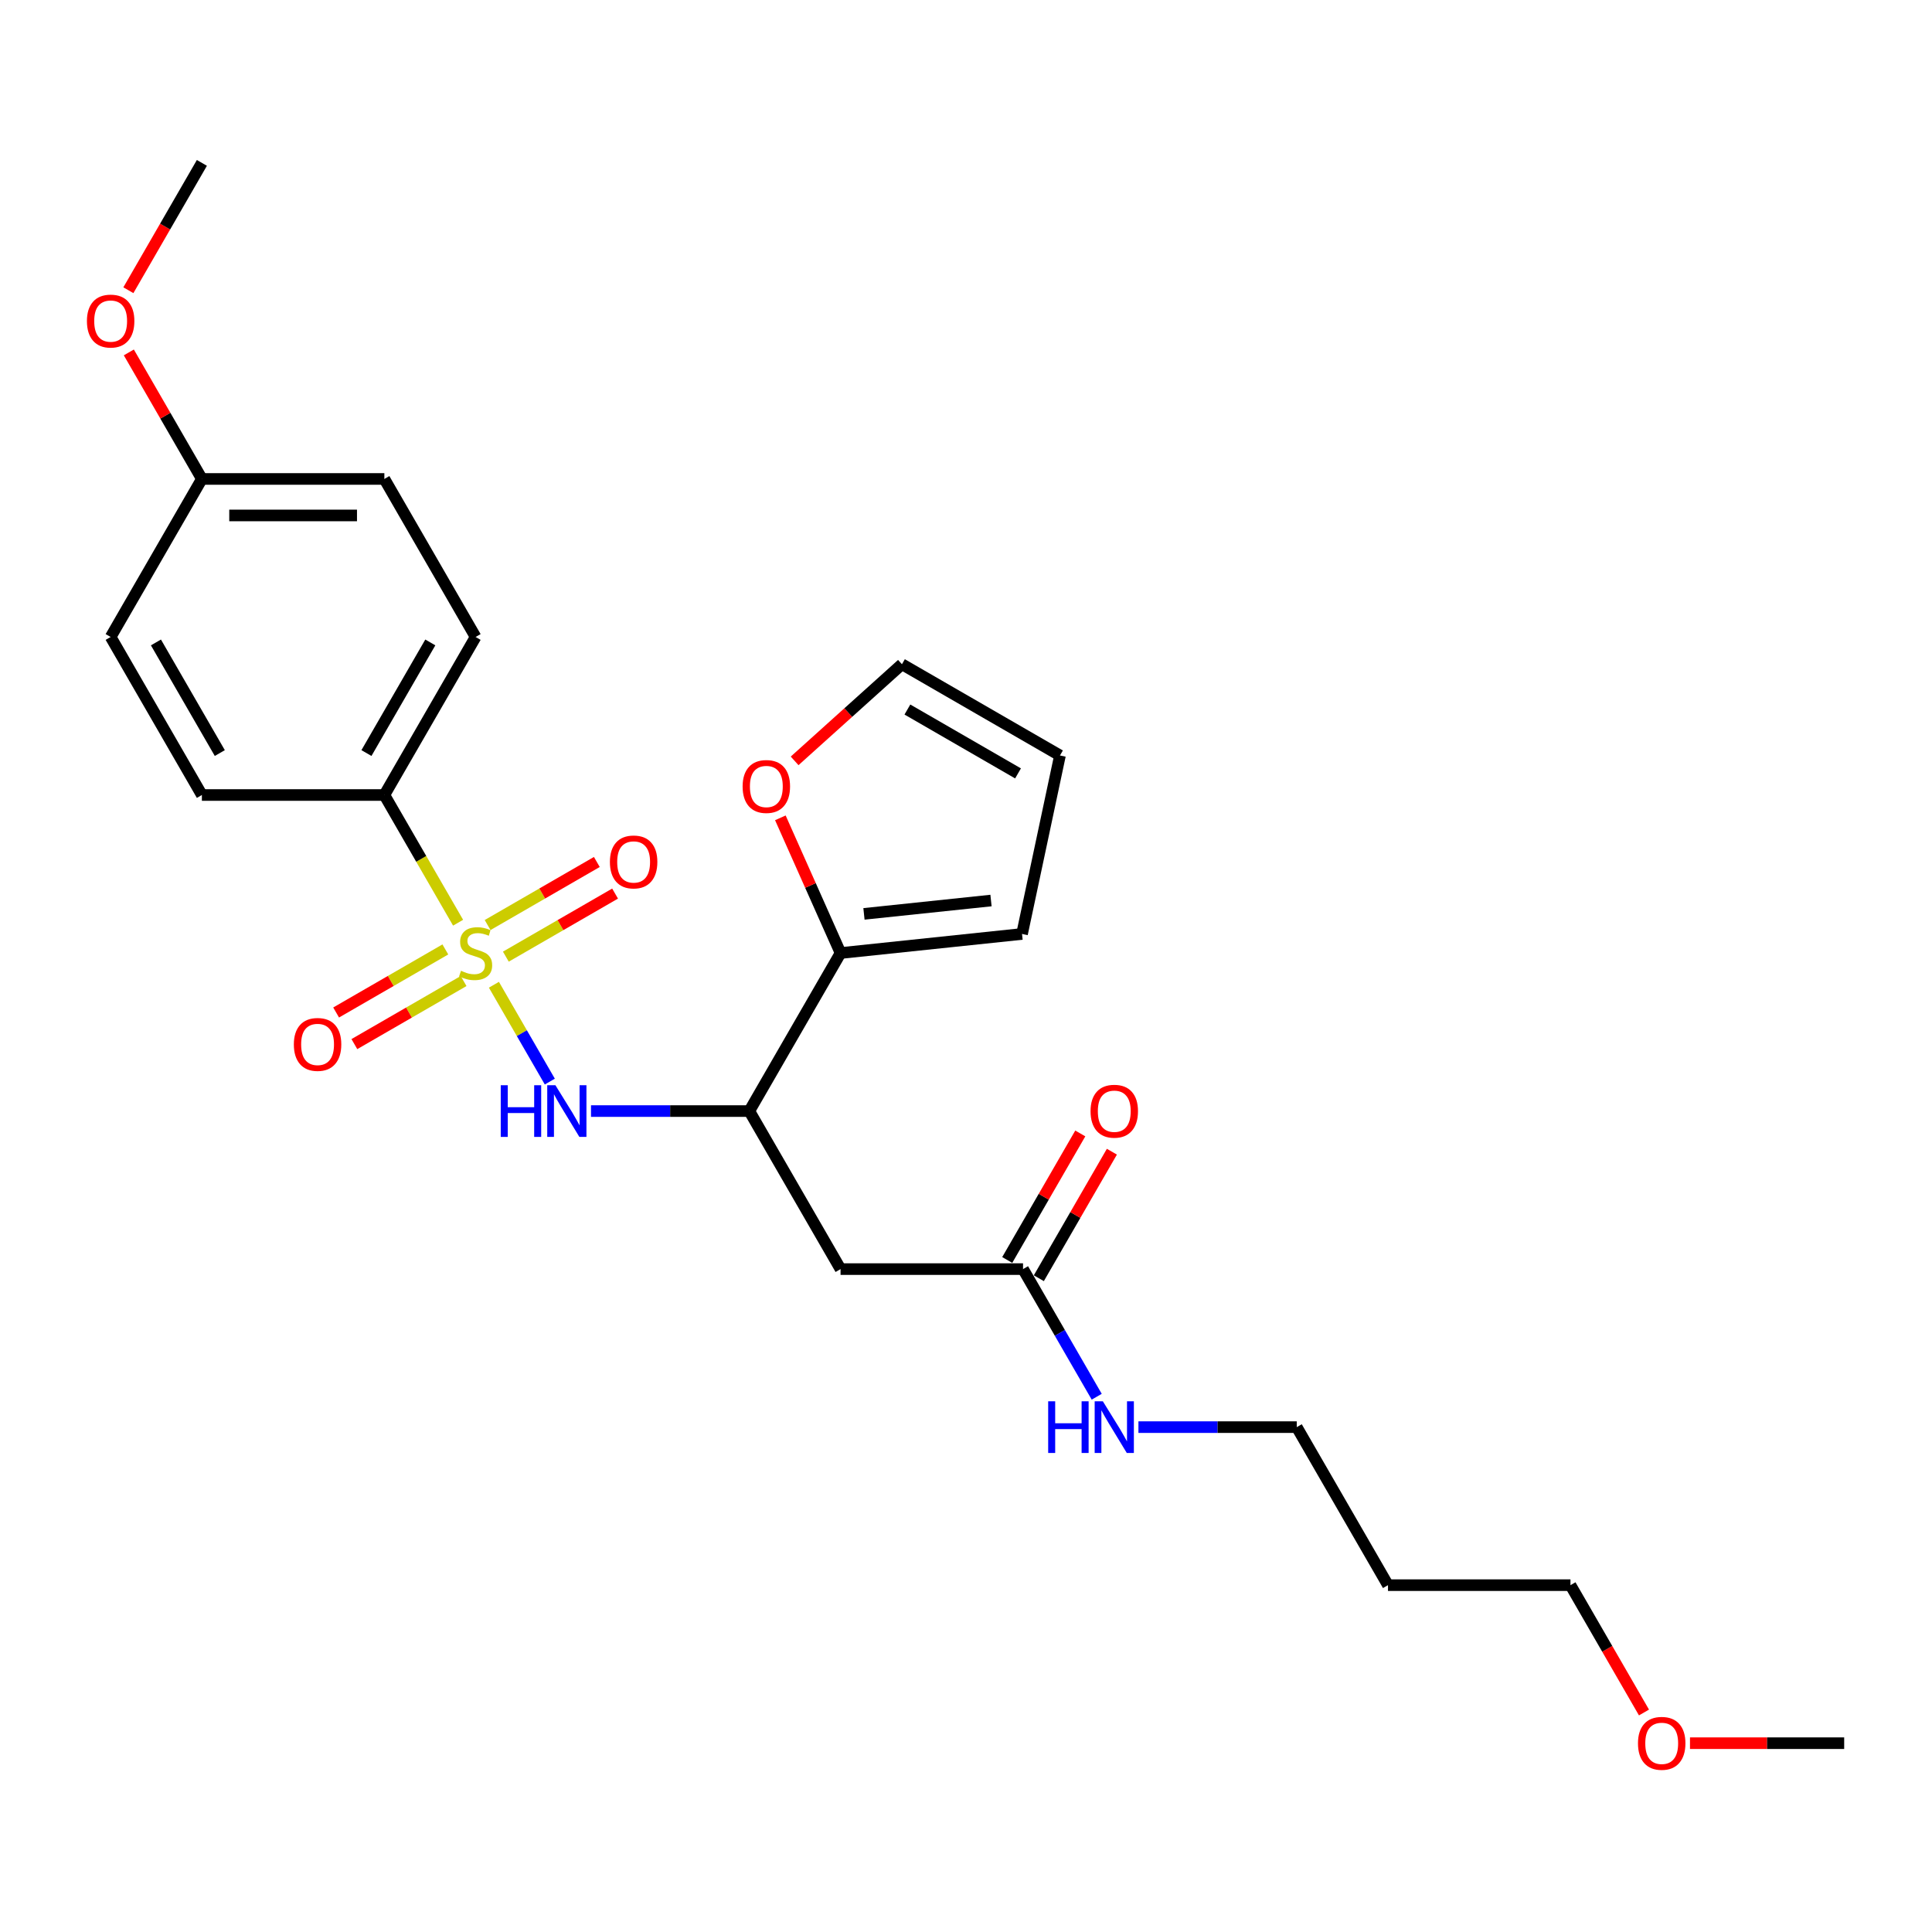 <?xml version='1.0' encoding='iso-8859-1'?>
<svg version='1.1' baseProfile='full'
              xmlns='http://www.w3.org/2000/svg'
                      xmlns:rdkit='http://www.rdkit.org/xml'
                      xmlns:xlink='http://www.w3.org/1999/xlink'
                  xml:space='preserve'
width='1000px' height='1000px' viewBox='0 0 1000 1000'>
<!-- END OF HEADER -->
<rect style='opacity:1.0;fill:#FFFFFF;stroke:none' width='1000' height='1000' x='0' y='0'> </rect>
<path class='bond-0' d='M 255.648,509.707 L 270.116,534.767' style='fill:none;fill-rule:evenodd;stroke:#CCCC00;stroke-width:6px;stroke-linecap:butt;stroke-linejoin:miter;stroke-opacity:1' />
<path class='bond-0' d='M 270.116,534.767 L 284.584,559.827' style='fill:none;fill-rule:evenodd;stroke:#0000FF;stroke-width:6px;stroke-linecap:butt;stroke-linejoin:miter;stroke-opacity:1' />
<path class='bond-4' d='M 237.108,477.594 L 218.027,444.545' style='fill:none;fill-rule:evenodd;stroke:#CCCC00;stroke-width:6px;stroke-linecap:butt;stroke-linejoin:miter;stroke-opacity:1' />
<path class='bond-4' d='M 218.027,444.545 L 198.946,411.496' style='fill:none;fill-rule:evenodd;stroke:#000000;stroke-width:6px;stroke-linecap:butt;stroke-linejoin:miter;stroke-opacity:1' />
<path class='bond-6' d='M 230.511,491.427 L 202.244,507.747' style='fill:none;fill-rule:evenodd;stroke:#CCCC00;stroke-width:6px;stroke-linecap:butt;stroke-linejoin:miter;stroke-opacity:1' />
<path class='bond-6' d='M 202.244,507.747 L 173.976,524.067' style='fill:none;fill-rule:evenodd;stroke:#FF0000;stroke-width:6px;stroke-linecap:butt;stroke-linejoin:miter;stroke-opacity:1' />
<path class='bond-6' d='M 239.956,507.786 L 211.689,524.106' style='fill:none;fill-rule:evenodd;stroke:#CCCC00;stroke-width:6px;stroke-linecap:butt;stroke-linejoin:miter;stroke-opacity:1' />
<path class='bond-6' d='M 211.689,524.106 L 183.421,540.427' style='fill:none;fill-rule:evenodd;stroke:#FF0000;stroke-width:6px;stroke-linecap:butt;stroke-linejoin:miter;stroke-opacity:1' />
<path class='bond-7' d='M 261.83,495.157 L 290.098,478.837' style='fill:none;fill-rule:evenodd;stroke:#CCCC00;stroke-width:6px;stroke-linecap:butt;stroke-linejoin:miter;stroke-opacity:1' />
<path class='bond-7' d='M 290.098,478.837 L 318.365,462.517' style='fill:none;fill-rule:evenodd;stroke:#FF0000;stroke-width:6px;stroke-linecap:butt;stroke-linejoin:miter;stroke-opacity:1' />
<path class='bond-7' d='M 252.386,478.798 L 280.653,462.478' style='fill:none;fill-rule:evenodd;stroke:#CCCC00;stroke-width:6px;stroke-linecap:butt;stroke-linejoin:miter;stroke-opacity:1' />
<path class='bond-7' d='M 280.653,462.478 L 308.92,446.157' style='fill:none;fill-rule:evenodd;stroke:#FF0000;stroke-width:6px;stroke-linecap:butt;stroke-linejoin:miter;stroke-opacity:1' />
<path class='bond-1' d='M 305.901,575.088 L 346.873,575.088' style='fill:none;fill-rule:evenodd;stroke:#0000FF;stroke-width:6px;stroke-linecap:butt;stroke-linejoin:miter;stroke-opacity:1' />
<path class='bond-1' d='M 346.873,575.088 L 387.846,575.088' style='fill:none;fill-rule:evenodd;stroke:#000000;stroke-width:6px;stroke-linecap:butt;stroke-linejoin:miter;stroke-opacity:1' />
<path class='bond-2' d='M 387.846,575.088 L 435.071,656.884' style='fill:none;fill-rule:evenodd;stroke:#000000;stroke-width:6px;stroke-linecap:butt;stroke-linejoin:miter;stroke-opacity:1' />
<path class='bond-3' d='M 387.846,575.088 L 435.071,493.292' style='fill:none;fill-rule:evenodd;stroke:#000000;stroke-width:6px;stroke-linecap:butt;stroke-linejoin:miter;stroke-opacity:1' />
<path class='bond-5' d='M 435.071,656.884 L 529.521,656.884' style='fill:none;fill-rule:evenodd;stroke:#000000;stroke-width:6px;stroke-linecap:butt;stroke-linejoin:miter;stroke-opacity:1' />
<path class='bond-8' d='M 435.071,493.292 L 419.492,458.301' style='fill:none;fill-rule:evenodd;stroke:#000000;stroke-width:6px;stroke-linecap:butt;stroke-linejoin:miter;stroke-opacity:1' />
<path class='bond-8' d='M 419.492,458.301 L 403.913,423.31' style='fill:none;fill-rule:evenodd;stroke:#FF0000;stroke-width:6px;stroke-linecap:butt;stroke-linejoin:miter;stroke-opacity:1' />
<path class='bond-9' d='M 435.071,493.292 L 529.003,483.419' style='fill:none;fill-rule:evenodd;stroke:#000000;stroke-width:6px;stroke-linecap:butt;stroke-linejoin:miter;stroke-opacity:1' />
<path class='bond-9' d='M 447.186,473.025 L 512.939,466.114' style='fill:none;fill-rule:evenodd;stroke:#000000;stroke-width:6px;stroke-linecap:butt;stroke-linejoin:miter;stroke-opacity:1' />
<path class='bond-13' d='M 198.946,411.496 L 246.171,329.7' style='fill:none;fill-rule:evenodd;stroke:#000000;stroke-width:6px;stroke-linecap:butt;stroke-linejoin:miter;stroke-opacity:1' />
<path class='bond-13' d='M 189.67,389.782 L 222.728,332.524' style='fill:none;fill-rule:evenodd;stroke:#000000;stroke-width:6px;stroke-linecap:butt;stroke-linejoin:miter;stroke-opacity:1' />
<path class='bond-14' d='M 198.946,411.496 L 104.496,411.496' style='fill:none;fill-rule:evenodd;stroke:#000000;stroke-width:6px;stroke-linecap:butt;stroke-linejoin:miter;stroke-opacity:1' />
<path class='bond-12' d='M 537.7,661.607 L 556.607,628.86' style='fill:none;fill-rule:evenodd;stroke:#000000;stroke-width:6px;stroke-linecap:butt;stroke-linejoin:miter;stroke-opacity:1' />
<path class='bond-12' d='M 556.607,628.86 L 575.513,596.113' style='fill:none;fill-rule:evenodd;stroke:#FF0000;stroke-width:6px;stroke-linecap:butt;stroke-linejoin:miter;stroke-opacity:1' />
<path class='bond-12' d='M 521.341,652.162 L 540.247,619.415' style='fill:none;fill-rule:evenodd;stroke:#000000;stroke-width:6px;stroke-linecap:butt;stroke-linejoin:miter;stroke-opacity:1' />
<path class='bond-12' d='M 540.247,619.415 L 559.154,586.668' style='fill:none;fill-rule:evenodd;stroke:#FF0000;stroke-width:6px;stroke-linecap:butt;stroke-linejoin:miter;stroke-opacity:1' />
<path class='bond-15' d='M 529.521,656.884 L 548.591,689.915' style='fill:none;fill-rule:evenodd;stroke:#000000;stroke-width:6px;stroke-linecap:butt;stroke-linejoin:miter;stroke-opacity:1' />
<path class='bond-15' d='M 548.591,689.915 L 567.661,722.945' style='fill:none;fill-rule:evenodd;stroke:#0000FF;stroke-width:6px;stroke-linecap:butt;stroke-linejoin:miter;stroke-opacity:1' />
<path class='bond-10' d='M 411.294,393.826 L 439.069,368.817' style='fill:none;fill-rule:evenodd;stroke:#FF0000;stroke-width:6px;stroke-linecap:butt;stroke-linejoin:miter;stroke-opacity:1' />
<path class='bond-10' d='M 439.069,368.817 L 466.844,343.808' style='fill:none;fill-rule:evenodd;stroke:#000000;stroke-width:6px;stroke-linecap:butt;stroke-linejoin:miter;stroke-opacity:1' />
<path class='bond-11' d='M 529.003,483.419 L 548.64,391.033' style='fill:none;fill-rule:evenodd;stroke:#000000;stroke-width:6px;stroke-linecap:butt;stroke-linejoin:miter;stroke-opacity:1' />
<path class='bond-27' d='M 466.844,343.808 L 548.64,391.033' style='fill:none;fill-rule:evenodd;stroke:#000000;stroke-width:6px;stroke-linecap:butt;stroke-linejoin:miter;stroke-opacity:1' />
<path class='bond-27' d='M 469.669,367.251 L 526.926,400.309' style='fill:none;fill-rule:evenodd;stroke:#000000;stroke-width:6px;stroke-linecap:butt;stroke-linejoin:miter;stroke-opacity:1' />
<path class='bond-18' d='M 246.171,329.7 L 198.946,247.904' style='fill:none;fill-rule:evenodd;stroke:#000000;stroke-width:6px;stroke-linecap:butt;stroke-linejoin:miter;stroke-opacity:1' />
<path class='bond-17' d='M 104.496,411.496 L 57.271,329.7' style='fill:none;fill-rule:evenodd;stroke:#000000;stroke-width:6px;stroke-linecap:butt;stroke-linejoin:miter;stroke-opacity:1' />
<path class='bond-17' d='M 113.771,389.782 L 80.714,332.524' style='fill:none;fill-rule:evenodd;stroke:#000000;stroke-width:6px;stroke-linecap:butt;stroke-linejoin:miter;stroke-opacity:1' />
<path class='bond-22' d='M 589.251,738.68 L 630.223,738.68' style='fill:none;fill-rule:evenodd;stroke:#0000FF;stroke-width:6px;stroke-linecap:butt;stroke-linejoin:miter;stroke-opacity:1' />
<path class='bond-22' d='M 630.223,738.68 L 671.196,738.68' style='fill:none;fill-rule:evenodd;stroke:#000000;stroke-width:6px;stroke-linecap:butt;stroke-linejoin:miter;stroke-opacity:1' />
<path class='bond-16' d='M 104.496,247.904 L 57.271,329.7' style='fill:none;fill-rule:evenodd;stroke:#000000;stroke-width:6px;stroke-linecap:butt;stroke-linejoin:miter;stroke-opacity:1' />
<path class='bond-20' d='M 104.496,247.904 L 85.589,215.157' style='fill:none;fill-rule:evenodd;stroke:#000000;stroke-width:6px;stroke-linecap:butt;stroke-linejoin:miter;stroke-opacity:1' />
<path class='bond-20' d='M 85.589,215.157 L 66.683,182.41' style='fill:none;fill-rule:evenodd;stroke:#FF0000;stroke-width:6px;stroke-linecap:butt;stroke-linejoin:miter;stroke-opacity:1' />
<path class='bond-26' d='M 104.496,247.904 L 198.946,247.904' style='fill:none;fill-rule:evenodd;stroke:#000000;stroke-width:6px;stroke-linecap:butt;stroke-linejoin:miter;stroke-opacity:1' />
<path class='bond-26' d='M 118.663,266.794 L 184.778,266.794' style='fill:none;fill-rule:evenodd;stroke:#000000;stroke-width:6px;stroke-linecap:butt;stroke-linejoin:miter;stroke-opacity:1' />
<path class='bond-19' d='M 718.421,820.476 L 671.196,738.68' style='fill:none;fill-rule:evenodd;stroke:#000000;stroke-width:6px;stroke-linecap:butt;stroke-linejoin:miter;stroke-opacity:1' />
<path class='bond-23' d='M 718.421,820.476 L 812.871,820.476' style='fill:none;fill-rule:evenodd;stroke:#000000;stroke-width:6px;stroke-linecap:butt;stroke-linejoin:miter;stroke-opacity:1' />
<path class='bond-24' d='M 66.443,150.221 L 85.469,117.266' style='fill:none;fill-rule:evenodd;stroke:#FF0000;stroke-width:6px;stroke-linecap:butt;stroke-linejoin:miter;stroke-opacity:1' />
<path class='bond-24' d='M 85.469,117.266 L 104.496,84.312' style='fill:none;fill-rule:evenodd;stroke:#000000;stroke-width:6px;stroke-linecap:butt;stroke-linejoin:miter;stroke-opacity:1' />
<path class='bond-21' d='M 850.923,886.386 L 831.897,853.431' style='fill:none;fill-rule:evenodd;stroke:#FF0000;stroke-width:6px;stroke-linecap:butt;stroke-linejoin:miter;stroke-opacity:1' />
<path class='bond-21' d='M 831.897,853.431 L 812.871,820.476' style='fill:none;fill-rule:evenodd;stroke:#000000;stroke-width:6px;stroke-linecap:butt;stroke-linejoin:miter;stroke-opacity:1' />
<path class='bond-25' d='M 874.735,902.272 L 914.64,902.272' style='fill:none;fill-rule:evenodd;stroke:#FF0000;stroke-width:6px;stroke-linecap:butt;stroke-linejoin:miter;stroke-opacity:1' />
<path class='bond-25' d='M 914.64,902.272 L 954.545,902.272' style='fill:none;fill-rule:evenodd;stroke:#000000;stroke-width:6px;stroke-linecap:butt;stroke-linejoin:miter;stroke-opacity:1' />
<path  class='atom-0' d='M 238.615 502.473
Q 238.917 502.586, 240.164 503.115
Q 241.41 503.644, 242.77 503.984
Q 244.168 504.286, 245.528 504.286
Q 248.06 504.286, 249.533 503.077
Q 251.007 501.83, 251.007 499.677
Q 251.007 498.203, 250.251 497.297
Q 249.533 496.39, 248.4 495.899
Q 247.266 495.408, 245.377 494.841
Q 242.997 494.123, 241.562 493.443
Q 240.164 492.763, 239.144 491.327
Q 238.161 489.892, 238.161 487.474
Q 238.161 484.111, 240.428 482.034
Q 242.733 479.956, 247.266 479.956
Q 250.364 479.956, 253.878 481.429
L 253.009 484.338
Q 249.798 483.016, 247.38 483.016
Q 244.773 483.016, 243.337 484.111
Q 241.902 485.169, 241.939 487.021
Q 241.939 488.456, 242.657 489.325
Q 243.413 490.194, 244.471 490.685
Q 245.566 491.176, 247.38 491.743
Q 249.798 492.499, 251.233 493.254
Q 252.669 494.01, 253.689 495.559
Q 254.747 497.07, 254.747 499.677
Q 254.747 503.379, 252.253 505.382
Q 249.798 507.346, 245.68 507.346
Q 243.299 507.346, 241.486 506.817
Q 239.71 506.326, 237.595 505.457
L 238.615 502.473
' fill='#CCCC00'/>
<path  class='atom-1' d='M 259.186 561.714
L 262.813 561.714
L 262.813 573.086
L 276.489 573.086
L 276.489 561.714
L 280.116 561.714
L 280.116 588.462
L 276.489 588.462
L 276.489 576.108
L 262.813 576.108
L 262.813 588.462
L 259.186 588.462
L 259.186 561.714
' fill='#0000FF'/>
<path  class='atom-1' d='M 287.483 561.714
L 296.248 575.881
Q 297.117 577.279, 298.515 579.811
Q 299.913 582.342, 299.988 582.493
L 299.988 561.714
L 303.54 561.714
L 303.54 588.462
L 299.875 588.462
L 290.468 572.972
Q 289.372 571.159, 288.201 569.081
Q 287.068 567.003, 286.728 566.361
L 286.728 588.462
L 283.252 588.462
L 283.252 561.714
L 287.483 561.714
' fill='#0000FF'/>
<path  class='atom-7' d='M 152.096 540.593
Q 152.096 534.17, 155.27 530.581
Q 158.443 526.992, 164.375 526.992
Q 170.306 526.992, 173.48 530.581
Q 176.653 534.17, 176.653 540.593
Q 176.653 547.091, 173.442 550.793
Q 170.231 554.458, 164.375 554.458
Q 158.481 554.458, 155.27 550.793
Q 152.096 547.129, 152.096 540.593
M 164.375 551.435
Q 168.455 551.435, 170.646 548.715
Q 172.875 545.957, 172.875 540.593
Q 172.875 535.341, 170.646 532.697
Q 168.455 530.014, 164.375 530.014
Q 160.294 530.014, 158.065 532.659
Q 155.874 535.303, 155.874 540.593
Q 155.874 545.995, 158.065 548.715
Q 160.294 551.435, 164.375 551.435
' fill='#FF0000'/>
<path  class='atom-8' d='M 315.688 446.143
Q 315.688 439.72, 318.862 436.131
Q 322.035 432.542, 327.967 432.542
Q 333.898 432.542, 337.072 436.131
Q 340.245 439.72, 340.245 446.143
Q 340.245 452.641, 337.034 456.343
Q 333.823 460.008, 327.967 460.008
Q 322.073 460.008, 318.862 456.343
Q 315.688 452.679, 315.688 446.143
M 327.967 456.985
Q 332.047 456.985, 334.238 454.265
Q 336.467 451.507, 336.467 446.143
Q 336.467 440.891, 334.238 438.247
Q 332.047 435.564, 327.967 435.564
Q 323.887 435.564, 321.658 438.209
Q 319.466 440.853, 319.466 446.143
Q 319.466 451.545, 321.658 454.265
Q 323.887 456.985, 327.967 456.985
' fill='#FF0000'/>
<path  class='atom-9' d='M 384.376 407.083
Q 384.376 400.661, 387.549 397.072
Q 390.723 393.482, 396.654 393.482
Q 402.586 393.482, 405.759 397.072
Q 408.933 400.661, 408.933 407.083
Q 408.933 413.581, 405.722 417.284
Q 402.51 420.949, 396.654 420.949
Q 390.761 420.949, 387.549 417.284
Q 384.376 413.619, 384.376 407.083
M 396.654 417.926
Q 400.735 417.926, 402.926 415.206
Q 405.155 412.448, 405.155 407.083
Q 405.155 401.832, 402.926 399.187
Q 400.735 396.505, 396.654 396.505
Q 392.574 396.505, 390.345 399.149
Q 388.154 401.794, 388.154 407.083
Q 388.154 412.486, 390.345 415.206
Q 392.574 417.926, 396.654 417.926
' fill='#FF0000'/>
<path  class='atom-13' d='M 564.467 575.164
Q 564.467 568.741, 567.641 565.152
Q 570.814 561.563, 576.746 561.563
Q 582.677 561.563, 585.851 565.152
Q 589.024 568.741, 589.024 575.164
Q 589.024 581.662, 585.813 585.364
Q 582.601 589.029, 576.746 589.029
Q 570.852 589.029, 567.641 585.364
Q 564.467 581.7, 564.467 575.164
M 576.746 586.007
Q 580.826 586.007, 583.017 583.286
Q 585.246 580.528, 585.246 575.164
Q 585.246 569.912, 583.017 567.268
Q 580.826 564.585, 576.746 564.585
Q 572.665 564.585, 570.436 567.23
Q 568.245 569.874, 568.245 575.164
Q 568.245 580.566, 570.436 583.286
Q 572.665 586.007, 576.746 586.007
' fill='#FF0000'/>
<path  class='atom-16' d='M 542.536 725.306
L 546.163 725.306
L 546.163 736.678
L 559.839 736.678
L 559.839 725.306
L 563.466 725.306
L 563.466 752.054
L 559.839 752.054
L 559.839 739.7
L 546.163 739.7
L 546.163 752.054
L 542.536 752.054
L 542.536 725.306
' fill='#0000FF'/>
<path  class='atom-16' d='M 570.833 725.306
L 579.598 739.474
Q 580.467 740.871, 581.865 743.403
Q 583.263 745.934, 583.338 746.085
L 583.338 725.306
L 586.89 725.306
L 586.89 752.054
L 583.225 752.054
L 573.818 736.565
Q 572.722 734.751, 571.551 732.673
Q 570.417 730.595, 570.077 729.953
L 570.077 752.054
L 566.602 752.054
L 566.602 725.306
L 570.833 725.306
' fill='#0000FF'/>
<path  class='atom-21' d='M 44.992 166.183
Q 44.992 159.761, 48.166 156.172
Q 51.339 152.583, 57.271 152.583
Q 63.202 152.583, 66.376 156.172
Q 69.549 159.761, 69.549 166.183
Q 69.549 172.681, 66.338 176.384
Q 63.127 180.049, 57.271 180.049
Q 51.377 180.049, 48.166 176.384
Q 44.992 172.719, 44.992 166.183
M 57.271 177.026
Q 61.351 177.026, 63.542 174.306
Q 65.771 171.548, 65.771 166.183
Q 65.771 160.932, 63.542 158.287
Q 61.351 155.605, 57.271 155.605
Q 53.191 155.605, 50.962 158.25
Q 48.77 160.894, 48.77 166.183
Q 48.77 171.586, 50.962 174.306
Q 53.191 177.026, 57.271 177.026
' fill='#FF0000'/>
<path  class='atom-22' d='M 847.817 902.348
Q 847.817 895.925, 850.991 892.336
Q 854.164 888.747, 860.095 888.747
Q 866.027 888.747, 869.2 892.336
Q 872.374 895.925, 872.374 902.348
Q 872.374 908.846, 869.163 912.549
Q 865.951 916.213, 860.095 916.213
Q 854.202 916.213, 850.991 912.549
Q 847.817 908.884, 847.817 902.348
M 860.095 913.191
Q 864.176 913.191, 866.367 910.471
Q 868.596 907.713, 868.596 902.348
Q 868.596 897.097, 866.367 894.452
Q 864.176 891.77, 860.095 891.77
Q 856.015 891.77, 853.786 894.414
Q 851.595 897.059, 851.595 902.348
Q 851.595 907.75, 853.786 910.471
Q 856.015 913.191, 860.095 913.191
' fill='#FF0000'/>
</svg>
